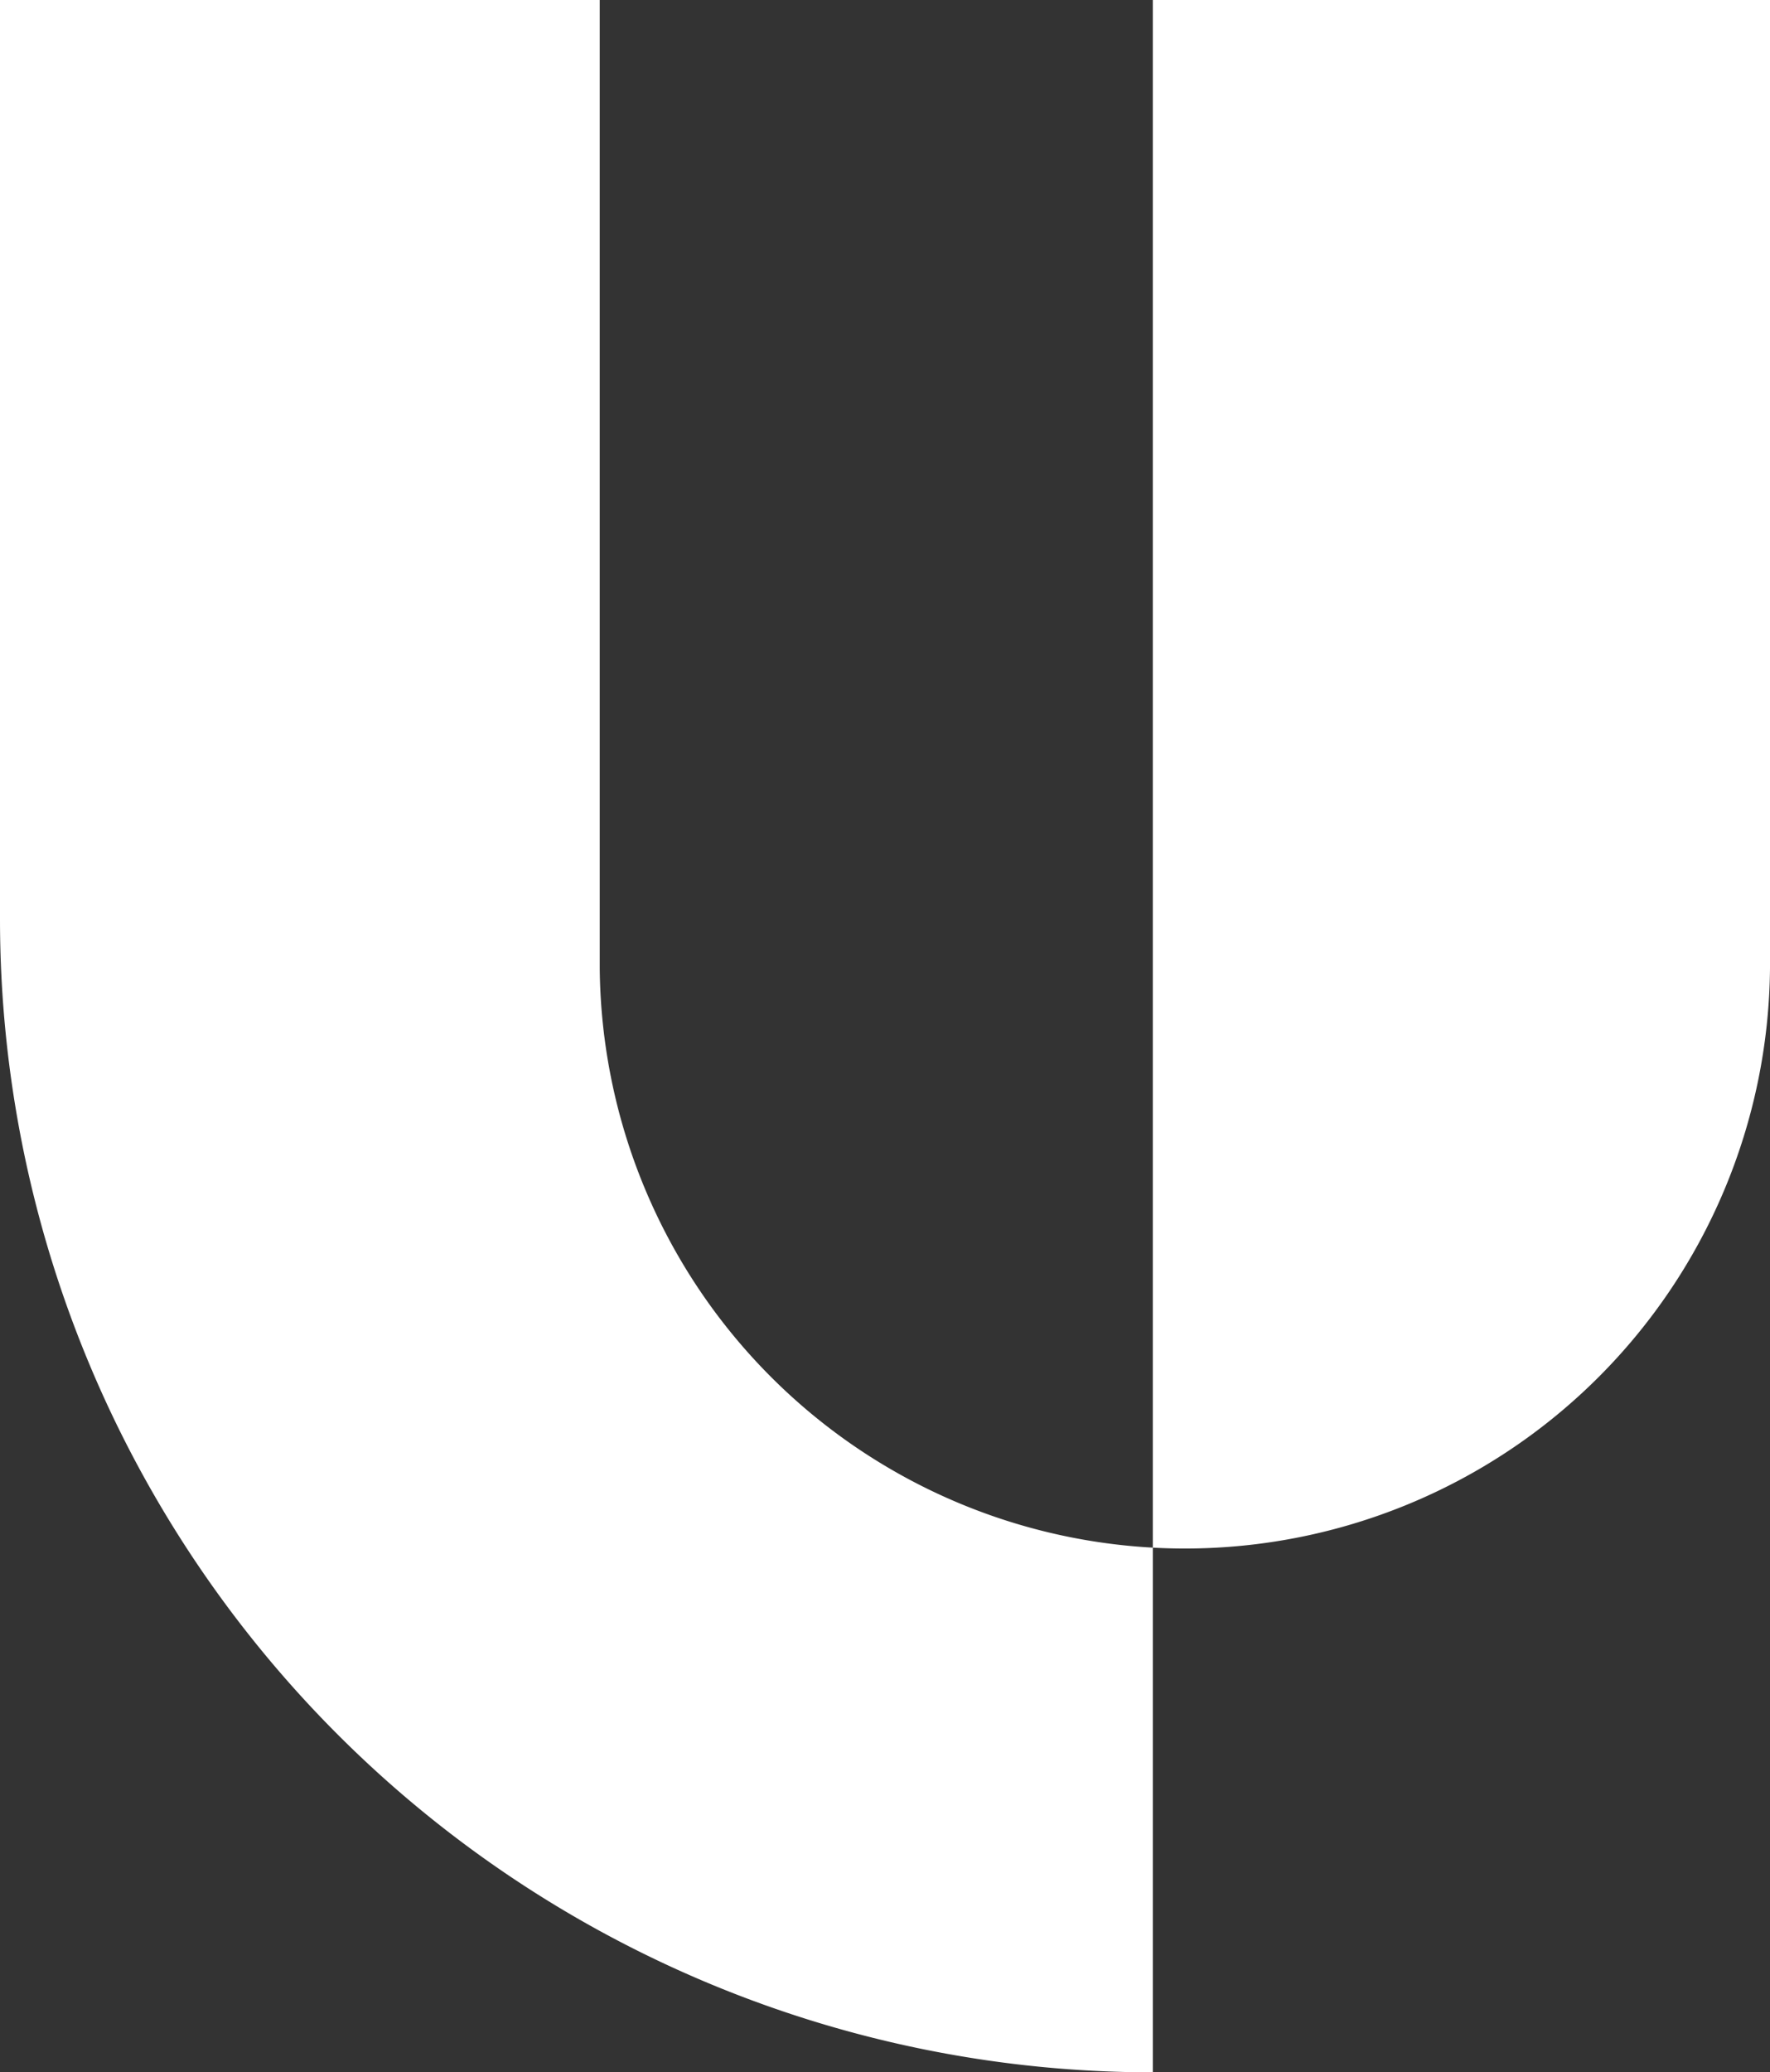 <svg id="Group_7310" data-name="Group 7310" xmlns="http://www.w3.org/2000/svg" width="72.448" height="84.778" viewBox="0 0 72.448 84.778">
  <rect x="0" y="0" width="72.448" height="84.778" fill="#333333" stroke="none"/>
  <g id="Group_7311" data-name="Group 7311" transform="translate(0 0)">
    <path id="Path_115062" data-name="Path 115062" d="M47.186,84.778V0H72.448V39.617a23.951,23.951,0,0,1-47.9,0V0H0V37.591A47.187,47.187,0,0,0,47.186,84.778Z" transform="translate(0 0)" fill="#fff"/>
  </g>
</svg>
